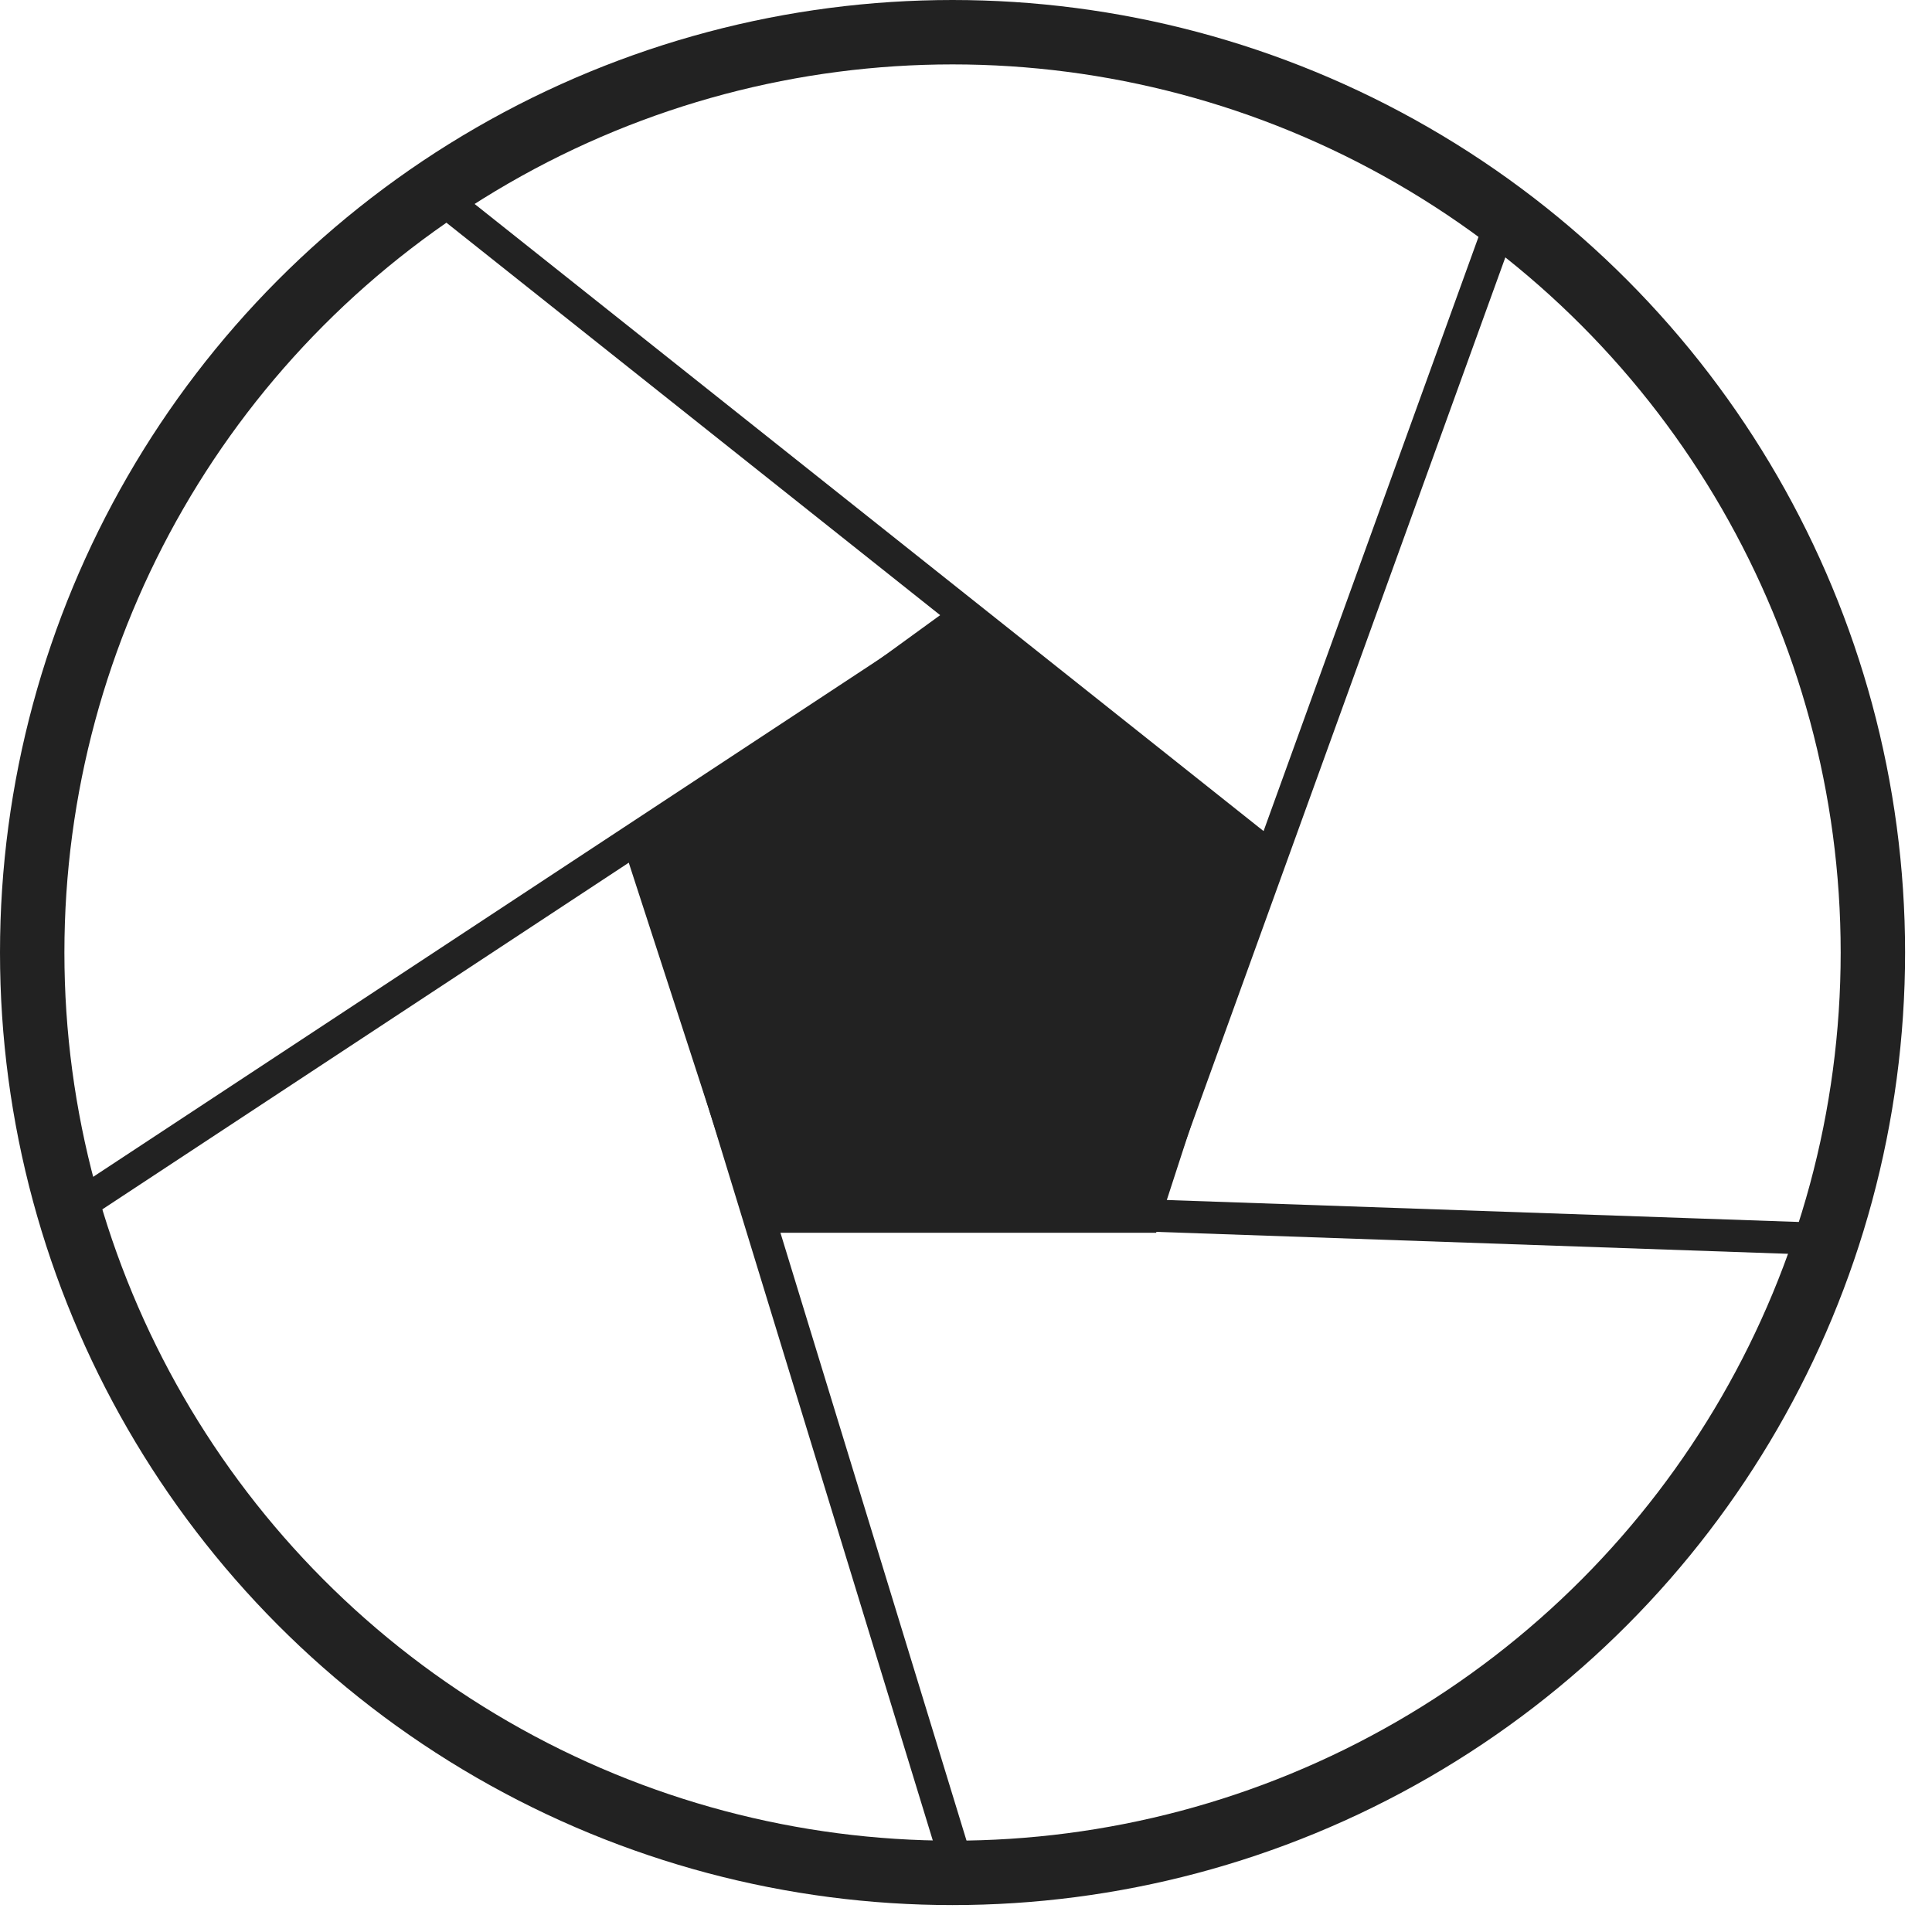 <?xml version="1.0" encoding="UTF-8"?>
<svg xmlns="http://www.w3.org/2000/svg" width="60" height="60" viewBox="0 0 60 60" fill="none">
  <circle cx="29.582" cy="29.582" r="28.582" stroke="#222222" stroke-width="2"></circle>
  <path d="M29.583 18.824L39.814 26.257L35.906 38.284H23.26L19.353 26.257L29.583 18.824Z" fill="#222222"></path>
  <line x1="19.976" y1="26.073" x2="30.061" y2="59.017" stroke="#222222"></line>
  <line x1="23.549" y1="37.327" x2="57.165" y2="38.495" stroke="#222222"></line>
  <line x1="46.859" y1="6.221" x2="35.429" y2="37.82" stroke="#222222"></line>
  <line x1="1.743" y1="37.904" x2="29.308" y2="19.752" stroke="#222222"></line>
  <line x1="13.086" y1="5.659" x2="39.307" y2="26.501" stroke="#222222"></line>
</svg>
